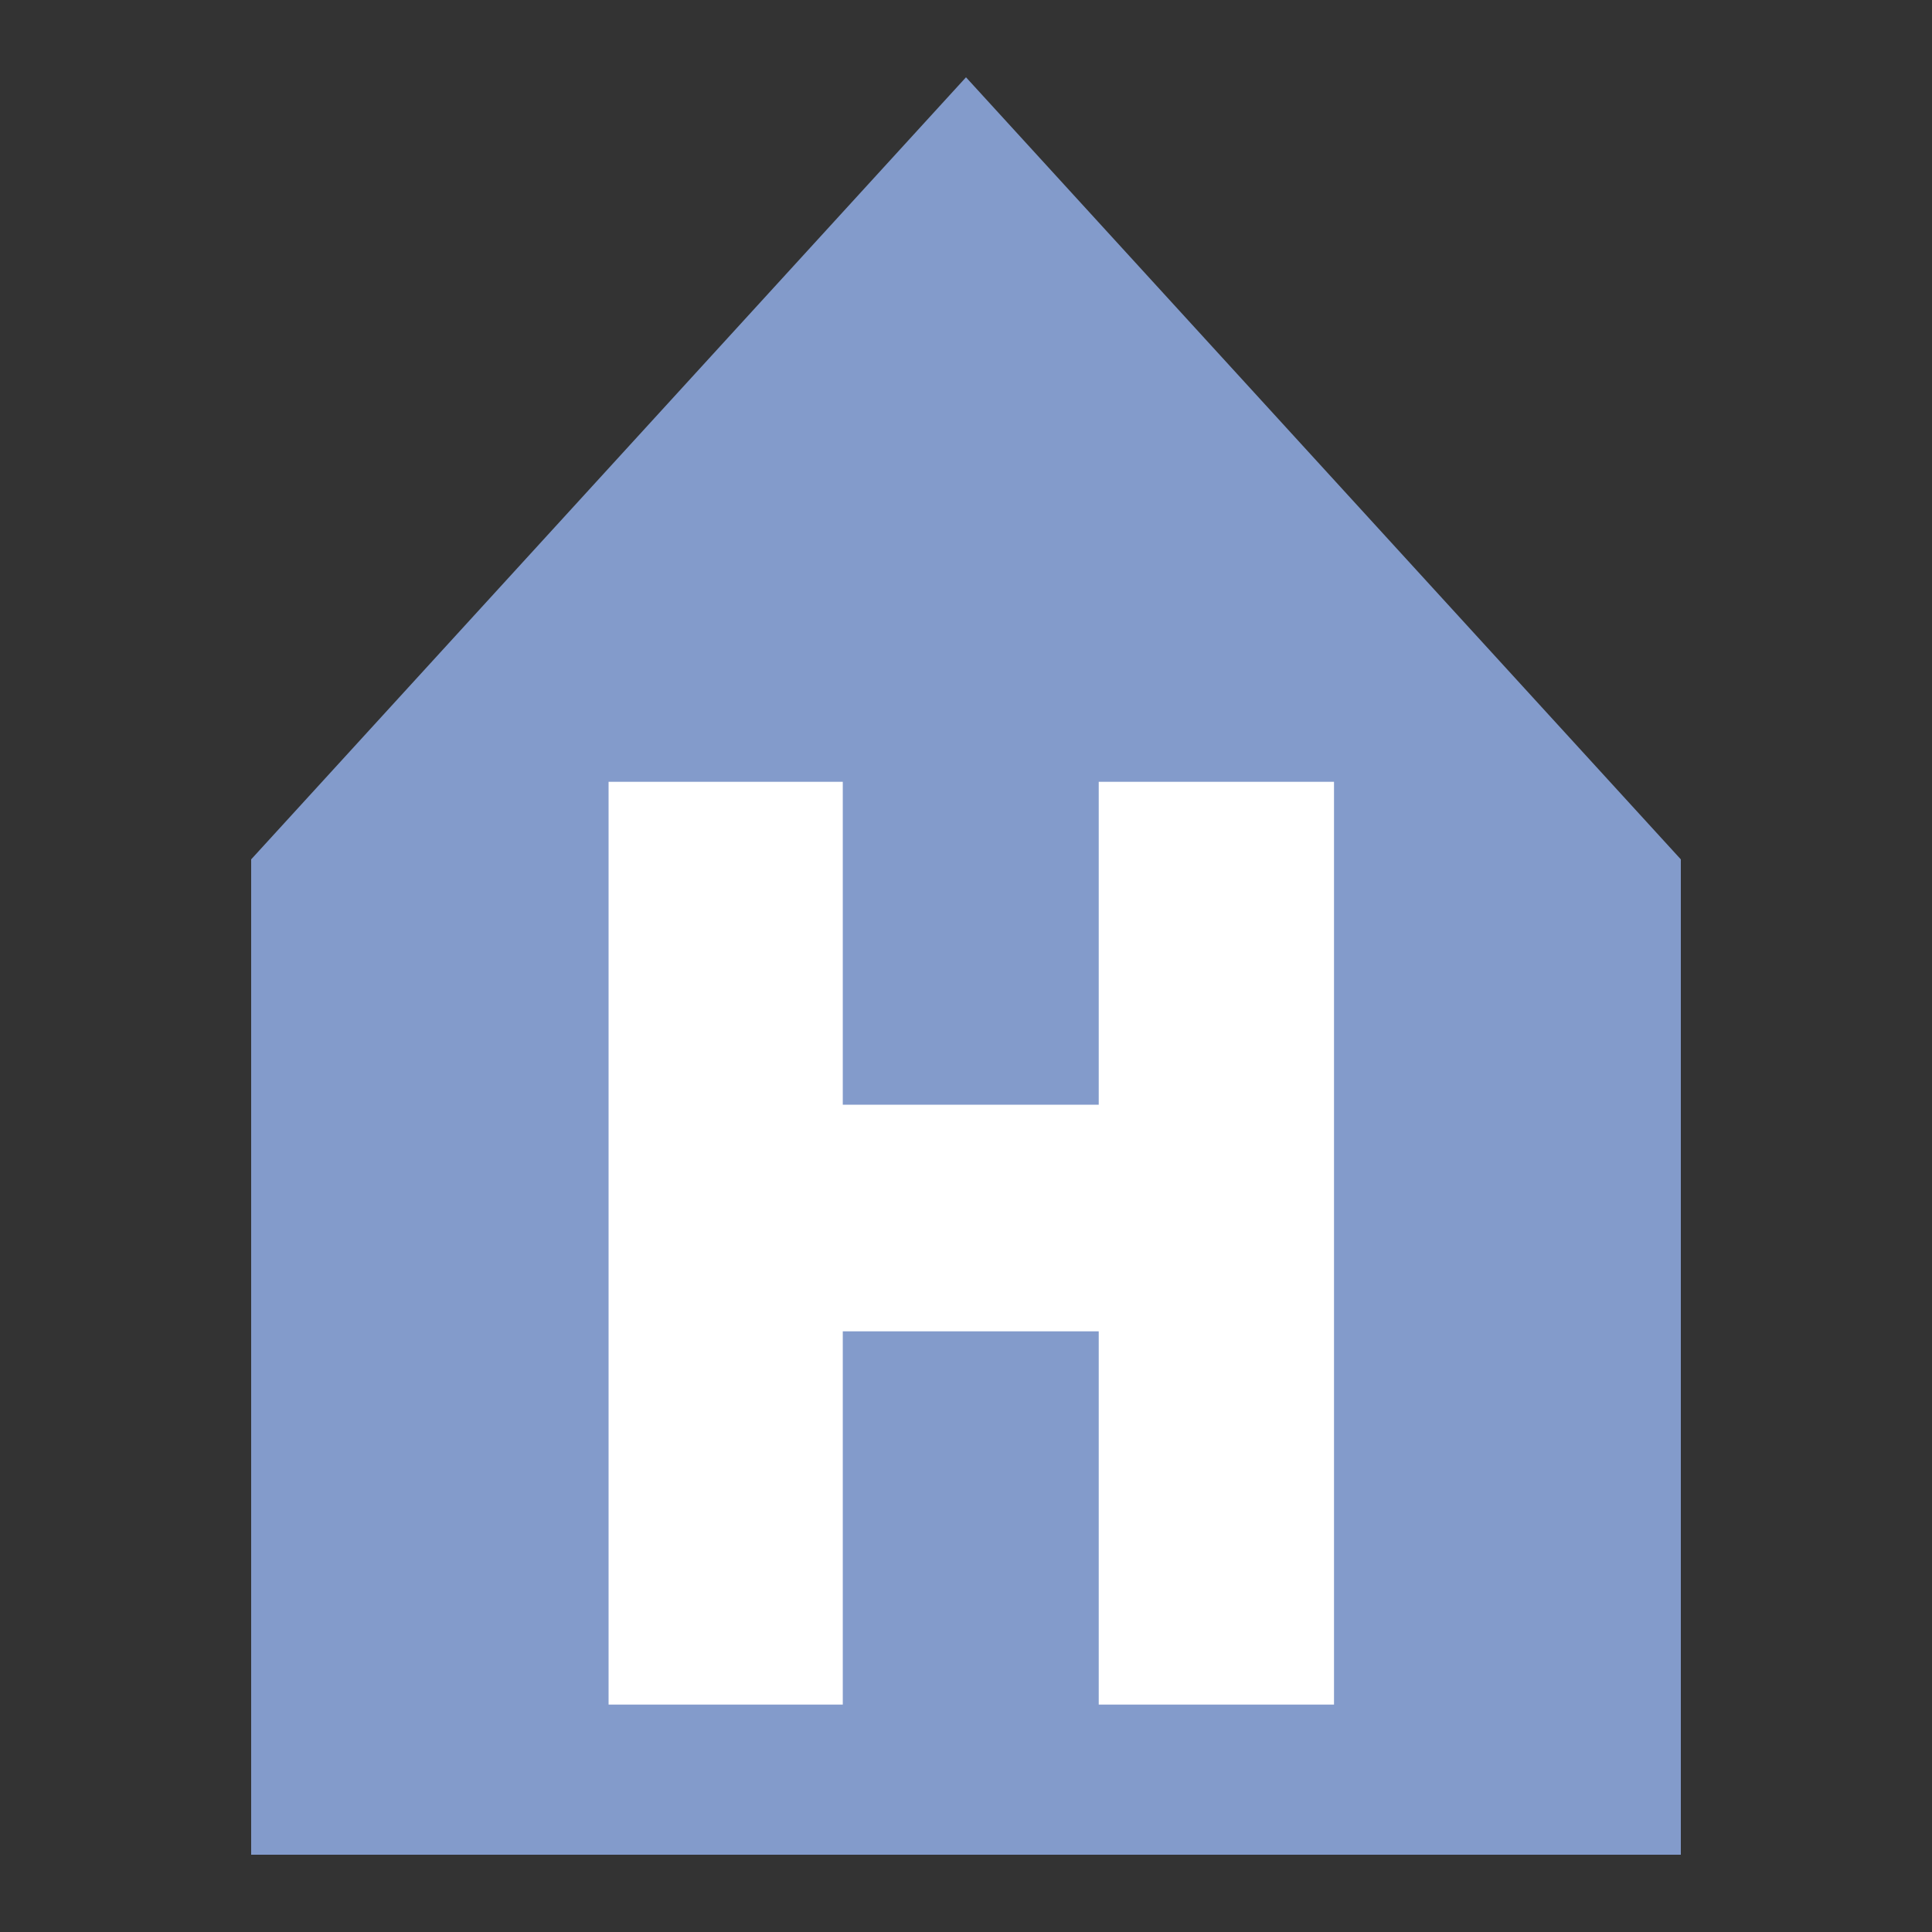 <svg id="icon3.svg" xmlns="http://www.w3.org/2000/svg" width="100" height="100" viewBox="0 0 100 100">
  <rect x="0" y="0" width="100" height="100" fill="#333333" stroke="none"/>
  <defs>
    <style>
      .cls-1 {
        fill: none;
      }

      .cls-2 {
        fill: #839bcb;
      }

      .cls-2, .cls-3 {
        fill-rule: evenodd;
      }

      .cls-3 {
        fill: #fff;
      }
    </style>
  </defs>
  <rect id="Rectangle_1_copy_2" data-name="Rectangle 1 copy 2" class="cls-1" width="100" height="100"/>
  <path id="Shape_5_copy" data-name="Shape 5 copy" class="cls-2" d="M87,96V44.481L50,4,13,44.481V96H87Z"/>
  <path class="cls-3" d="M31.5,88.229H43.622V68.909H56.87v19.32H69.048V40.466H56.87V57.18H43.622V40.466H31.5V88.229Z"/>
</svg>

